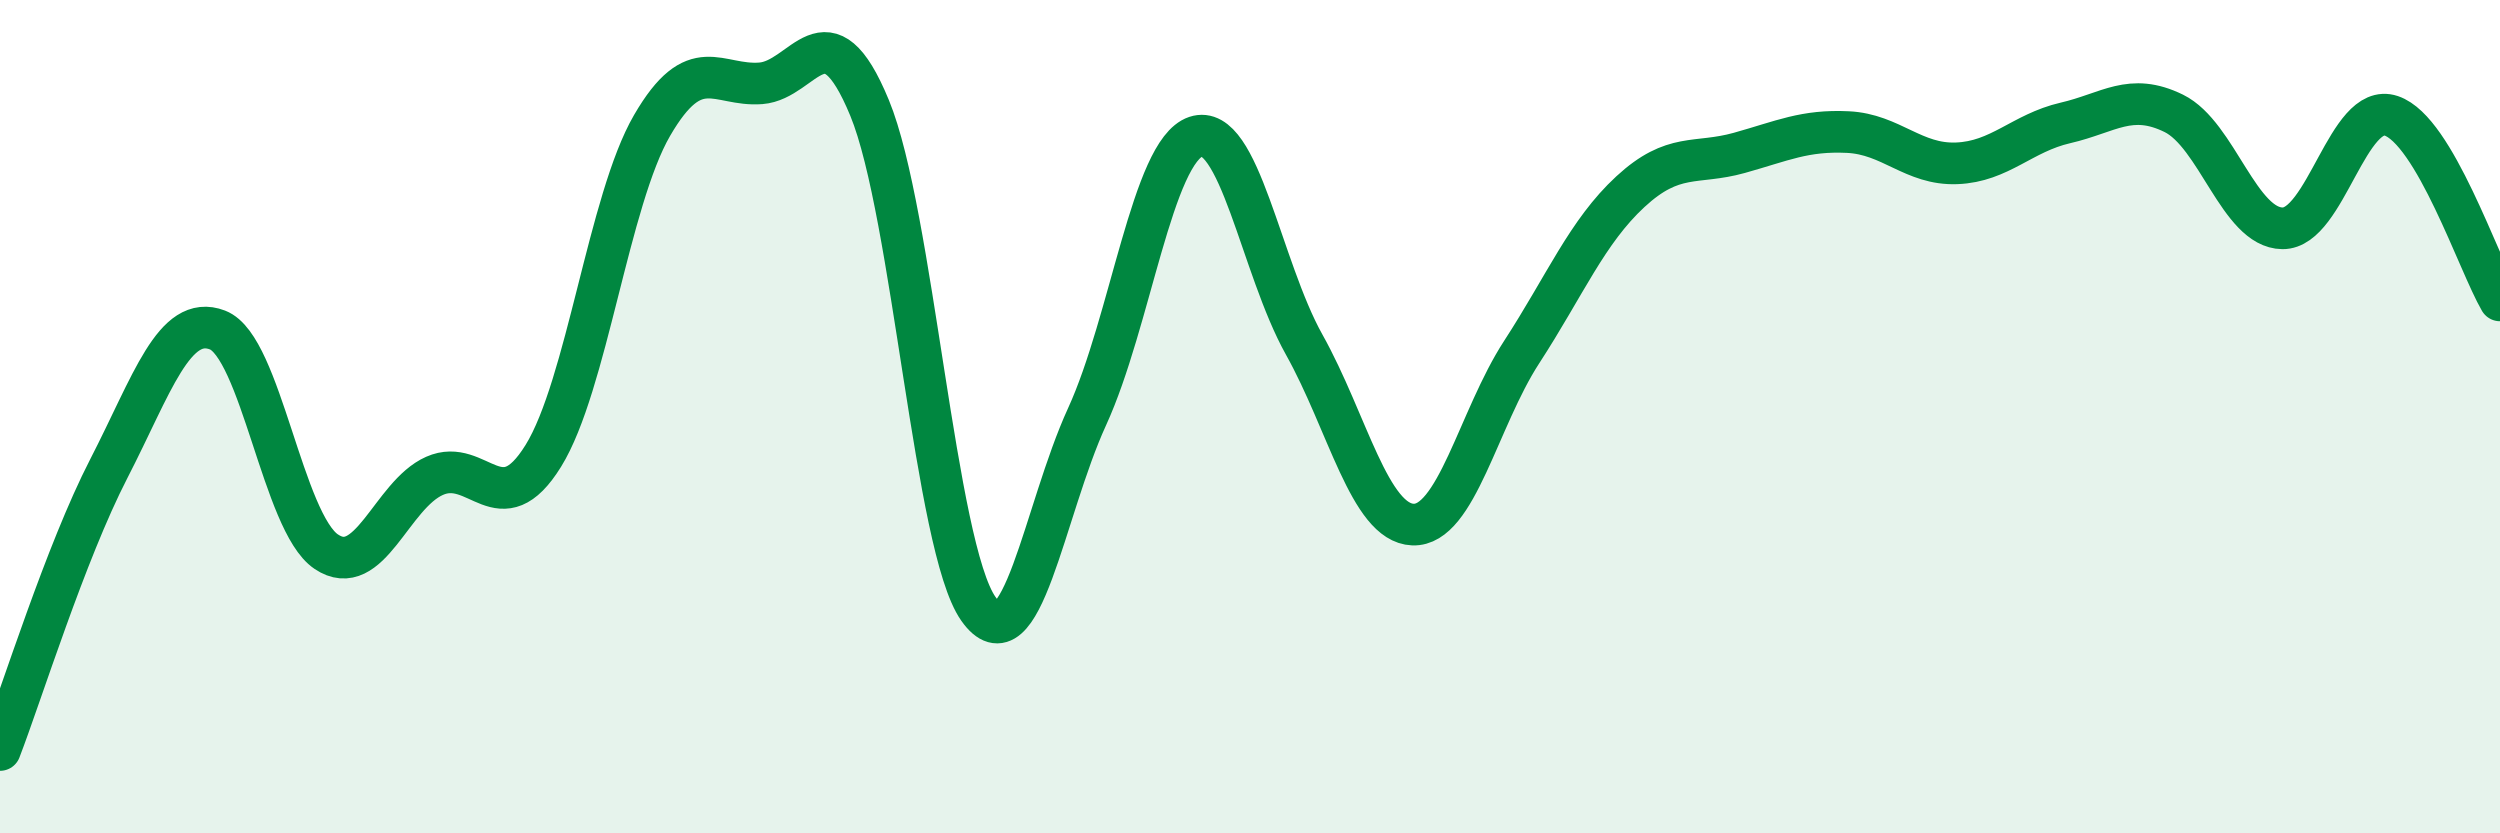 
    <svg width="60" height="20" viewBox="0 0 60 20" xmlns="http://www.w3.org/2000/svg">
      <path
        d="M 0,18 C 0.52,16.65 1.57,13.27 2.61,11.25 C 3.65,9.23 4.18,7.52 5.22,7.92 C 6.26,8.32 6.79,12.54 7.83,13.24 C 8.87,13.94 9.39,11.88 10.43,11.42 C 11.47,10.96 12,12.62 13.04,10.94 C 14.08,9.26 14.61,4.8 15.65,3.01 C 16.69,1.22 17.22,2.08 18.26,2 C 19.3,1.92 19.83,0.07 20.87,2.59 C 21.91,5.11 22.44,13.13 23.48,14.61 C 24.52,16.09 25.05,12.27 26.09,10 C 27.13,7.73 27.66,3.63 28.7,3.28 C 29.74,2.93 30.26,6.41 31.3,8.27 C 32.34,10.13 32.87,12.55 33.91,12.59 C 34.95,12.63 35.48,10.05 36.52,8.45 C 37.56,6.85 38.09,5.56 39.13,4.6 C 40.17,3.64 40.7,3.96 41.74,3.67 C 42.78,3.38 43.31,3.12 44.35,3.17 C 45.39,3.22 45.92,3.96 46.96,3.92 C 48,3.88 48.53,3.19 49.57,2.95 C 50.61,2.71 51.13,2.21 52.17,2.72 C 53.21,3.23 53.74,5.47 54.78,5.48 C 55.82,5.49 56.35,2.43 57.39,2.78 C 58.43,3.13 59.48,6.32 60,7.21L60 20L0 20Z"
        fill="#008740"
        opacity="0.1"
        stroke-linecap="round"
        stroke-linejoin="round"
      />
      <path
        d="M 0,18 C 0.52,16.65 1.57,13.27 2.61,11.25 C 3.65,9.23 4.18,7.52 5.22,7.92 C 6.26,8.32 6.79,12.54 7.83,13.24 C 8.87,13.94 9.39,11.88 10.43,11.42 C 11.47,10.96 12,12.62 13.04,10.94 C 14.08,9.26 14.61,4.8 15.65,3.01 C 16.69,1.22 17.22,2.08 18.26,2 C 19.3,1.92 19.83,0.07 20.87,2.59 C 21.91,5.11 22.44,13.13 23.48,14.61 C 24.52,16.09 25.05,12.27 26.09,10 C 27.13,7.73 27.66,3.63 28.7,3.28 C 29.74,2.93 30.26,6.41 31.3,8.27 C 32.34,10.13 32.87,12.55 33.91,12.59 C 34.95,12.63 35.48,10.05 36.52,8.45 C 37.56,6.85 38.09,5.56 39.13,4.6 C 40.17,3.64 40.7,3.96 41.74,3.67 C 42.78,3.38 43.31,3.12 44.35,3.17 C 45.39,3.22 45.92,3.96 46.96,3.92 C 48,3.88 48.53,3.19 49.57,2.95 C 50.61,2.71 51.13,2.21 52.17,2.72 C 53.21,3.23 53.74,5.47 54.78,5.48 C 55.82,5.49 56.35,2.43 57.39,2.78 C 58.43,3.13 59.48,6.32 60,7.21"
        stroke="#008740"
        stroke-width="1"
        fill="none"
        stroke-linecap="round"
        stroke-linejoin="round"
      />
    </svg>
  